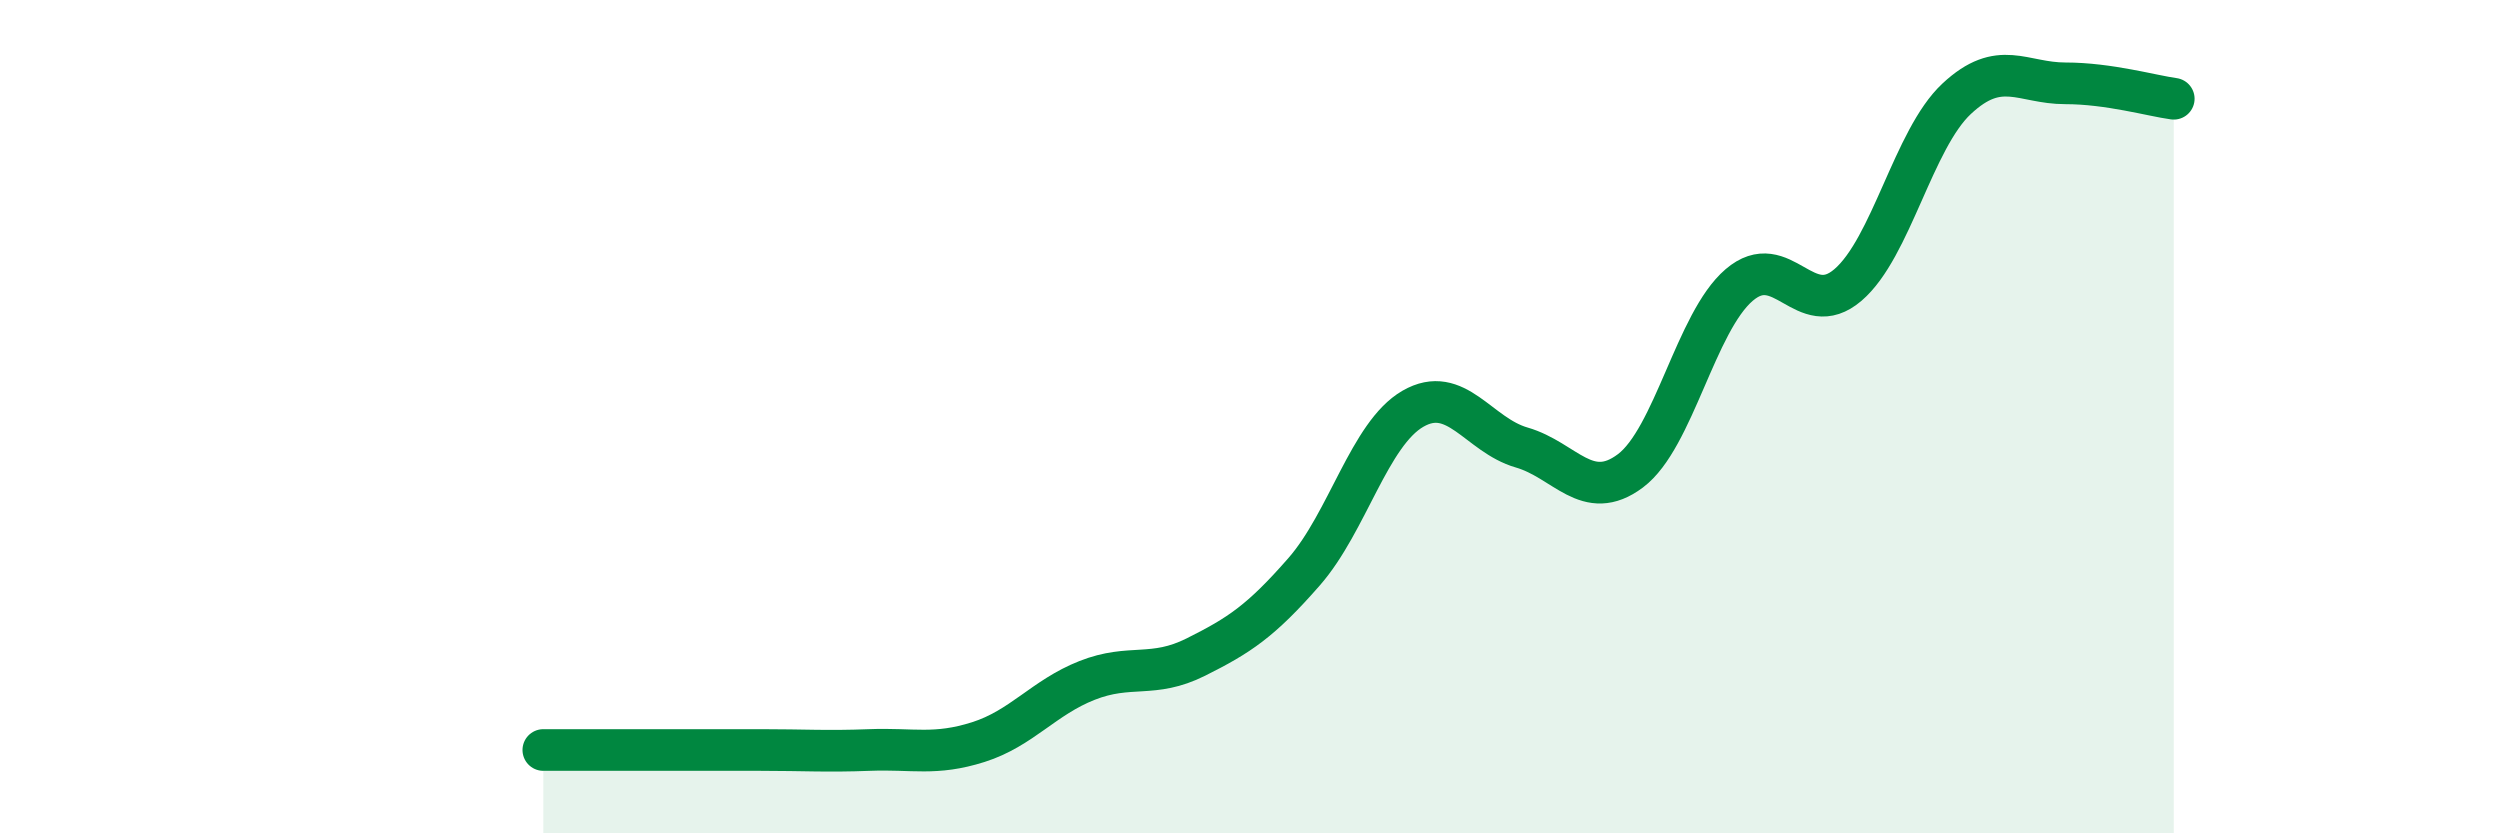 
    <svg width="60" height="20" viewBox="0 0 60 20" xmlns="http://www.w3.org/2000/svg">
      <path
        d="M 13.04,18 C 13.56,18 14.61,18 15.65,18 C 16.69,18 17.22,18 18.26,18 C 19.3,18 19.83,18.04 20.87,18 C 21.91,17.96 22.44,18.14 23.48,17.81 C 24.52,17.48 25.05,16.74 26.09,16.33 C 27.13,15.92 27.66,16.29 28.7,15.77 C 29.74,15.25 30.26,14.91 31.3,13.72 C 32.34,12.53 32.87,10.41 33.91,9.81 C 34.95,9.21 35.48,10.44 36.52,10.74 C 37.56,11.04 38.09,12.08 39.13,11.3 C 40.17,10.52 40.7,7.73 41.74,6.84 C 42.78,5.95 43.31,7.73 44.35,6.84 C 45.39,5.95 45.92,3.34 46.96,2.37 C 48,1.4 48.53,2 49.57,2 C 50.61,2 51.65,2.3 52.17,2.37L52.17 20L13.04 20Z"
        fill="#008740"
        opacity="0.1"
        stroke-linecap="round"
        stroke-linejoin="round"
      />
      <path
        d="M 13.04,18 C 13.56,18 14.61,18 15.65,18 C 16.69,18 17.22,18 18.26,18 C 19.3,18 19.83,18.04 20.87,18 C 21.91,17.96 22.44,18.14 23.48,17.81 C 24.52,17.48 25.05,16.74 26.09,16.33 C 27.13,15.92 27.66,16.29 28.7,15.77 C 29.74,15.25 30.26,14.91 31.3,13.72 C 32.34,12.53 32.87,10.41 33.91,9.81 C 34.95,9.21 35.48,10.44 36.52,10.74 C 37.56,11.04 38.09,12.08 39.13,11.3 C 40.17,10.52 40.7,7.73 41.74,6.84 C 42.78,5.95 43.31,7.73 44.35,6.84 C 45.39,5.95 45.92,3.34 46.96,2.37 C 48,1.4 48.53,2 49.57,2 C 50.61,2 51.65,2.3 52.17,2.37"
        stroke="#008740"
        stroke-width="1"
        fill="none"
        stroke-linecap="round"
        stroke-linejoin="round"
      />
    </svg>
  